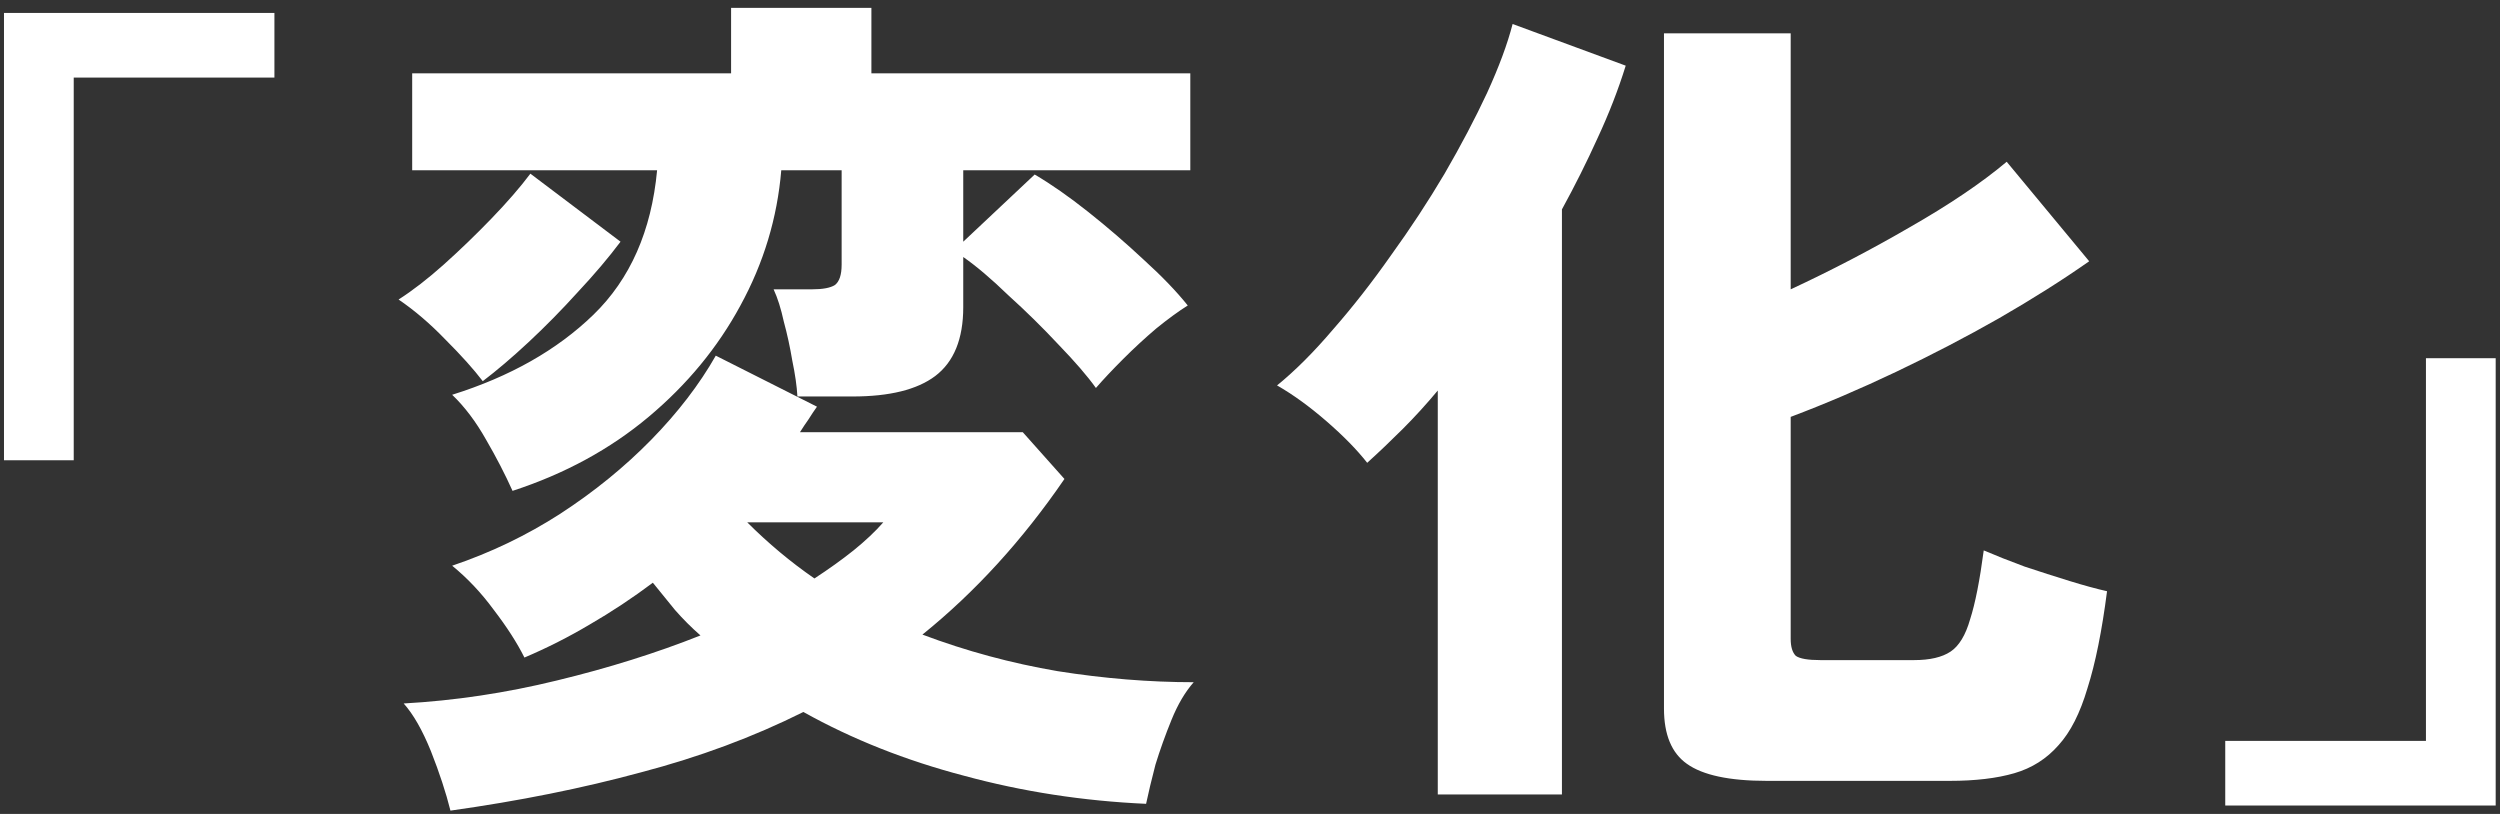 <svg width="301" height="98" viewBox="0 0 301 98" fill="none" xmlns="http://www.w3.org/2000/svg">
<rect x="0" y="0" width="301" height="98" fill="#333333" stroke="none"/>
<path d="M267.92 96.985V89.203H292.084V43.128H300.48V96.985H267.92Z" fill="white"/>
<path d="M212.732 94.016C208.227 94.016 205.019 93.333 203.108 91.968C201.265 90.671 200.343 88.453 200.343 85.313V4.016H215.599V34.835C220.446 32.582 225.224 30.091 229.934 27.36C234.712 24.63 238.603 22.002 241.606 19.476L251.538 31.456C248.33 33.709 244.712 35.995 240.685 38.316C236.726 40.569 232.596 42.719 228.296 44.767C223.995 46.814 219.763 48.623 215.599 50.193V76.917C215.599 77.872 215.804 78.555 216.214 78.965C216.691 79.306 217.681 79.477 219.183 79.477H230.446C232.357 79.477 233.825 79.135 234.848 78.453C235.872 77.77 236.657 76.473 237.203 74.562C237.818 72.65 238.364 69.886 238.842 66.268C240.275 66.883 241.913 67.531 243.756 68.214C245.599 68.828 247.408 69.408 249.183 69.954C250.958 70.5 252.459 70.91 253.688 71.183C253.074 75.961 252.289 79.852 251.333 82.855C250.446 85.859 249.285 88.145 247.852 89.715C246.418 91.354 244.644 92.48 242.528 93.094C240.412 93.709 237.818 94.016 234.746 94.016H212.732ZM173.108 95.654V47.019C171.743 48.657 170.343 50.193 168.91 51.627C167.476 53.06 166.043 54.425 164.61 55.722C163.381 54.152 161.743 52.48 159.695 50.705C157.647 48.93 155.668 47.497 153.756 46.405C155.941 44.63 158.193 42.377 160.514 39.647C162.903 36.917 165.224 33.947 167.476 30.739C169.797 27.531 171.947 24.255 173.927 20.91C175.907 17.497 177.613 14.255 179.046 11.183C180.48 8.043 181.504 5.278 182.118 2.889L195.736 7.906C194.848 10.773 193.722 13.674 192.357 16.61C191.06 19.476 189.627 22.343 188.057 25.21V95.654H173.108Z" fill="white"/>
<path d="M61.709 59.101C60.821 57.121 59.763 55.074 58.535 52.958C57.306 50.773 55.941 48.965 54.439 47.531C61.402 45.347 67.067 42.139 71.436 37.906C75.873 33.606 78.432 27.804 79.115 20.5H49.627V8.828H88.023V0.944H104.917V8.828H143.313V20.5H115.975V29.101L124.576 21.012C126.555 22.173 128.705 23.674 131.026 25.517C133.347 27.36 135.565 29.272 137.681 31.251C139.866 33.231 141.641 35.074 143.006 36.78C141.914 37.463 140.651 38.384 139.217 39.545C137.852 40.705 136.521 41.934 135.224 43.231C133.927 44.528 132.835 45.688 131.948 46.712C130.924 45.278 129.422 43.538 127.443 41.49C125.531 39.442 123.518 37.463 121.402 35.551C119.354 33.572 117.545 32.036 115.975 30.944V36.985C115.975 40.807 114.849 43.572 112.596 45.278C110.412 46.917 107.101 47.736 102.664 47.736H96.009C95.941 46.507 95.736 45.074 95.395 43.435C95.122 41.797 94.781 40.227 94.371 38.725C94.03 37.156 93.62 35.859 93.142 34.835H97.75C99.047 34.835 99.968 34.664 100.514 34.323C101.06 33.913 101.333 33.094 101.333 31.866V20.5H94.064C93.586 26.234 91.948 31.661 89.149 36.78C86.419 41.831 82.733 46.302 78.091 50.193C73.449 54.084 67.989 57.053 61.709 59.101ZM54.234 97.599C53.688 95.415 52.903 93.026 51.879 90.432C50.855 87.906 49.763 85.995 48.603 84.698C54.746 84.357 60.89 83.436 67.033 81.934C73.245 80.432 79.013 78.623 84.337 76.507C83.245 75.552 82.221 74.528 81.265 73.436C80.378 72.343 79.49 71.251 78.603 70.159C76.146 72.002 73.62 73.674 71.026 75.176C68.501 76.678 65.873 78.009 63.142 79.169C62.255 77.394 61.026 75.483 59.456 73.436C57.955 71.388 56.282 69.613 54.439 68.111C59.081 66.541 63.415 64.459 67.443 61.865C71.538 59.203 75.19 56.234 78.398 52.958C81.606 49.681 84.2 46.302 86.18 42.821L98.364 48.965C98.023 49.442 97.681 49.954 97.34 50.5C96.999 50.978 96.658 51.49 96.316 52.036H123.142L128.159 57.667C123.108 65.04 117.408 71.285 111.06 76.405C116.316 78.384 121.743 79.852 127.34 80.808C132.937 81.695 138.398 82.138 143.722 82.138C142.699 83.299 141.811 84.801 141.06 86.644C140.309 88.487 139.661 90.296 139.115 92.07C138.637 93.913 138.262 95.483 137.989 96.78C130.412 96.439 123.108 95.313 116.077 93.401C109.047 91.558 102.596 88.999 96.726 85.722C90.719 88.726 84.2 91.149 77.169 92.992C70.139 94.903 62.494 96.439 54.234 97.599ZM58.125 45.893C57.033 44.459 55.531 42.787 53.62 40.876C51.777 38.965 49.9 37.36 47.989 36.063C49.695 34.971 51.504 33.572 53.415 31.866C55.395 30.091 57.306 28.248 59.149 26.337C61.06 24.357 62.63 22.548 63.859 20.91L74.712 29.101C73.279 31.012 71.572 33.026 69.593 35.142C67.681 37.258 65.702 39.272 63.654 41.183C61.675 43.026 59.832 44.596 58.125 45.893ZM98.057 69.647C99.832 68.487 101.402 67.36 102.767 66.268C104.2 65.108 105.395 63.981 106.35 62.889H89.968C92.494 65.415 95.19 67.668 98.057 69.647Z" fill="white"/>
<path d="M0.48 55.415V1.558H33.04V9.34H8.876V55.415H0.48Z" fill="white"/>
</svg>

